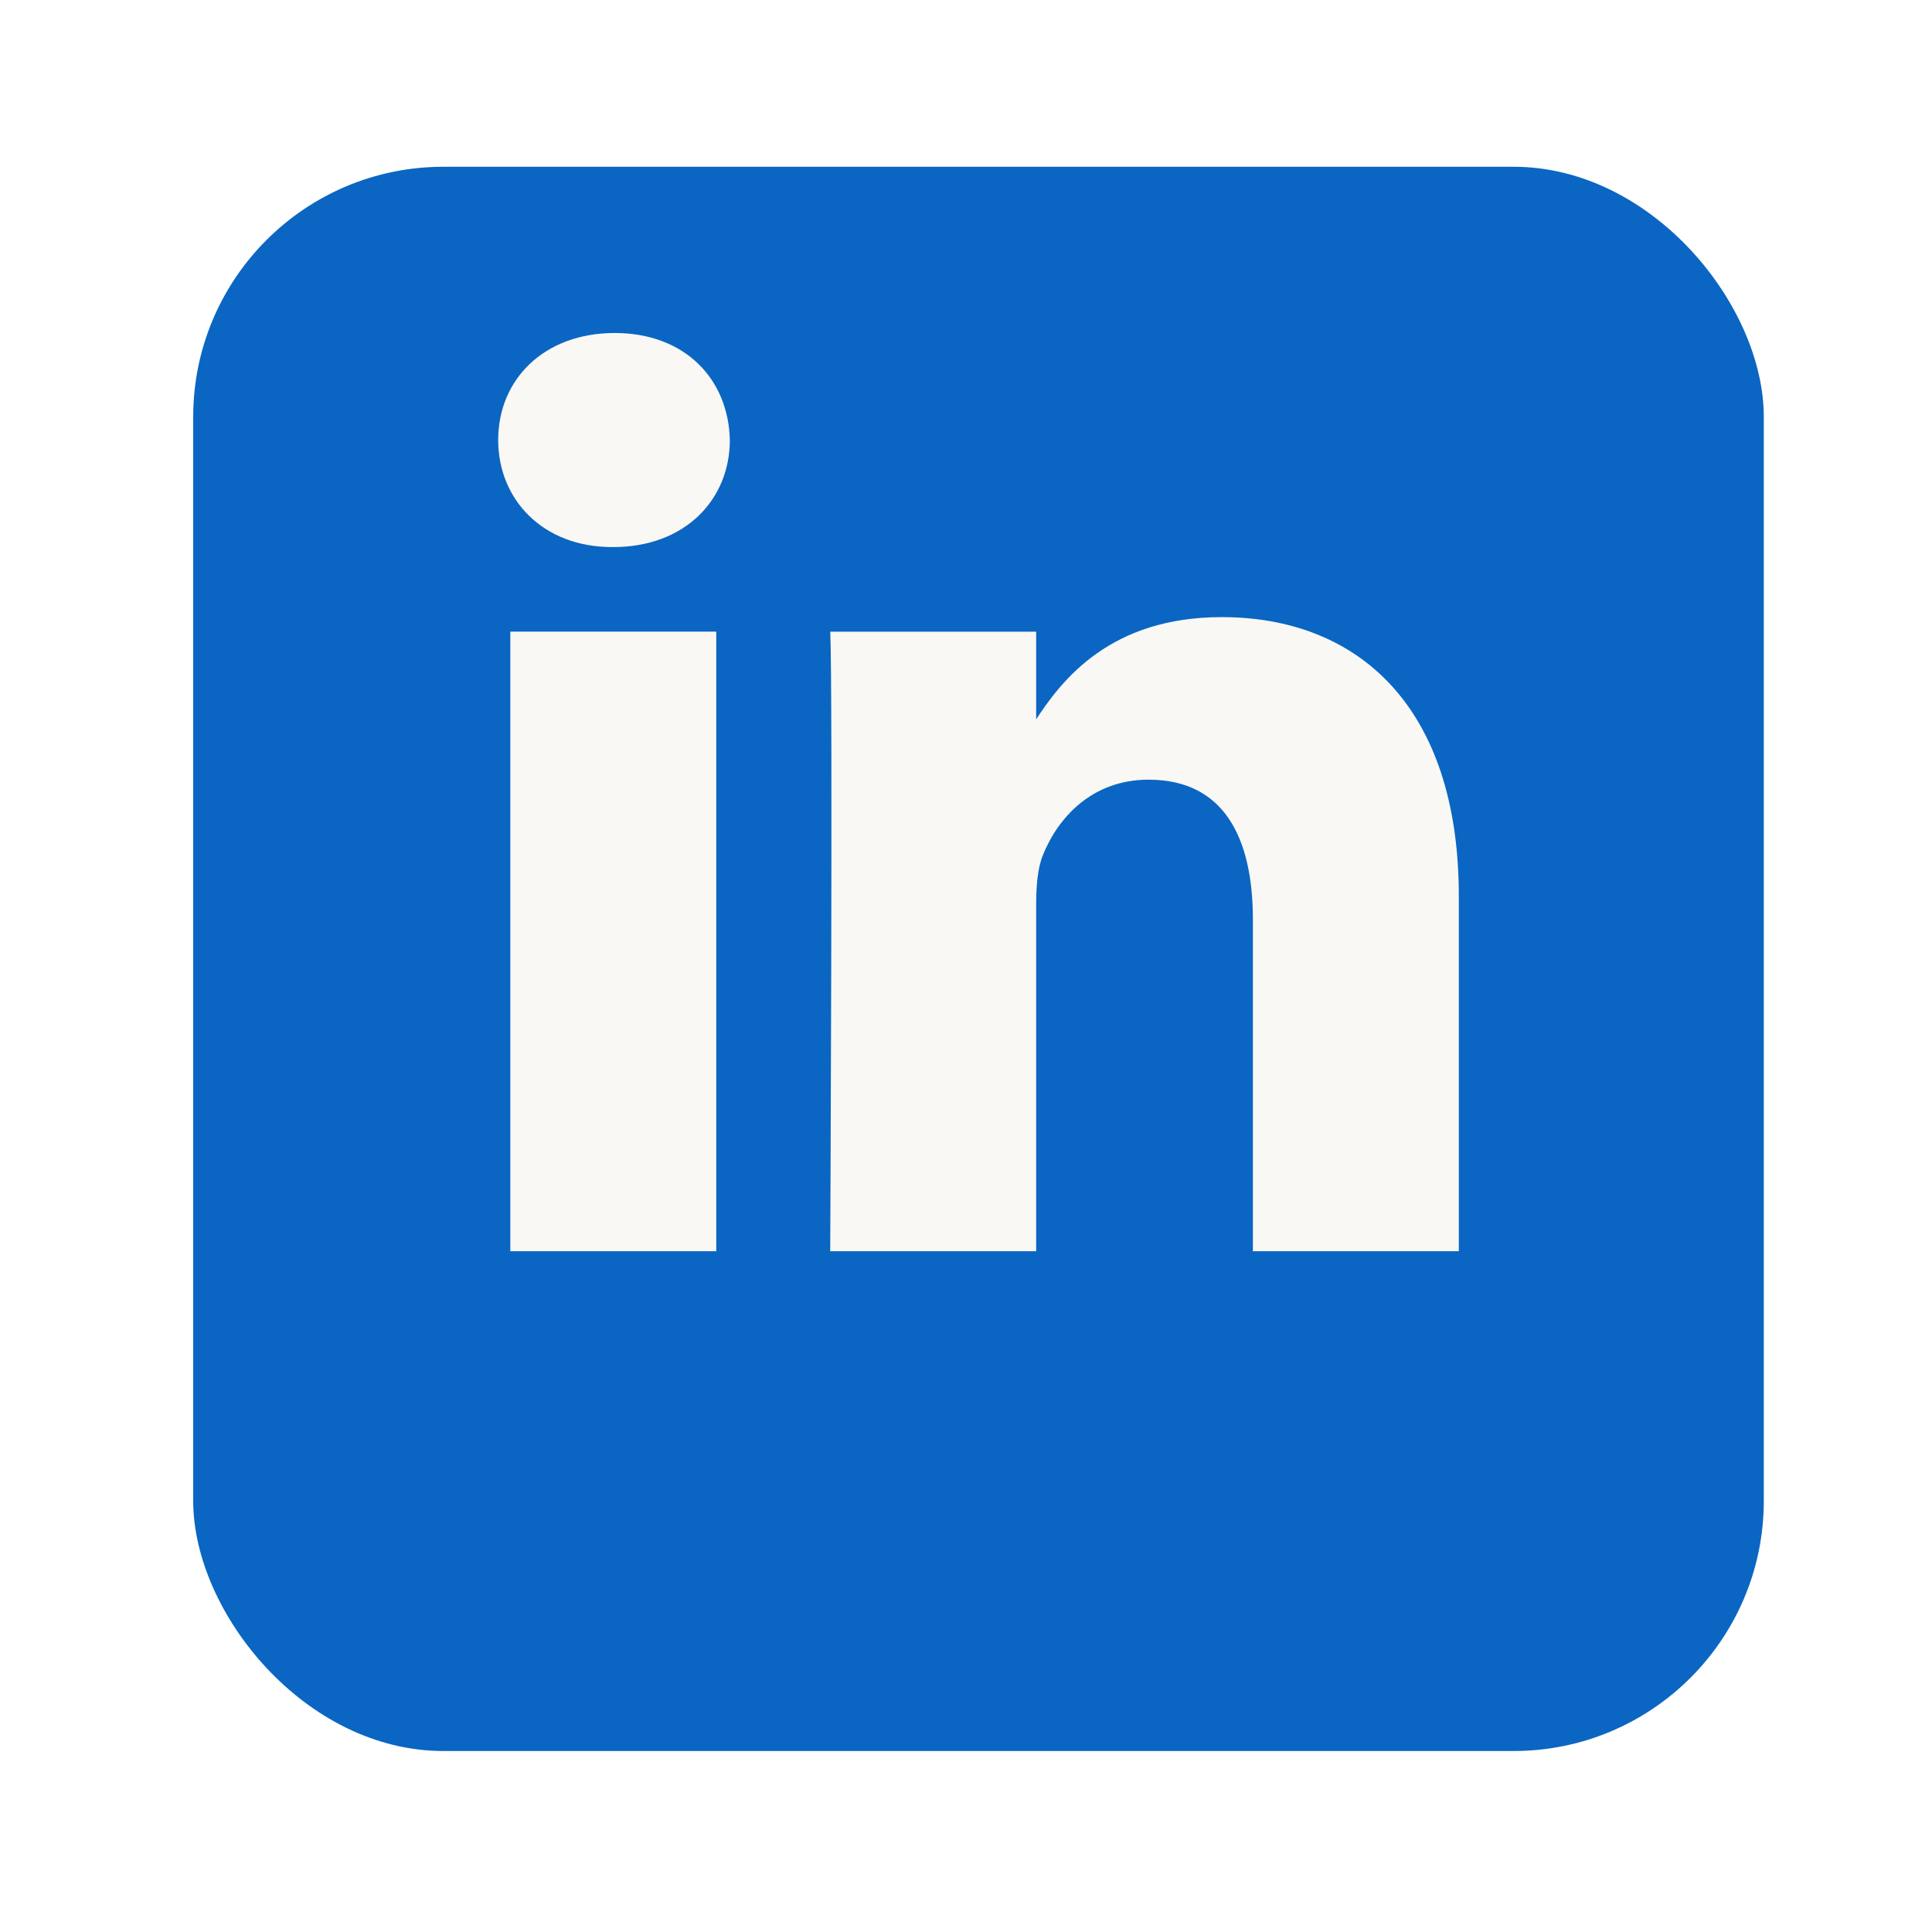<svg width="50" height="50" viewBox="0 0 50 50" fill="none" xmlns="http://www.w3.org/2000/svg">
<g filter="url(#filter0_d_4148_31737)">
<rect x="5" width="40.647" height="41" rx="6.474" fill="#0A66C2"/>
</g>
<path d="M18.537 32.381V16.347H13.207V32.381H18.537H18.537ZM15.873 14.158C17.731 14.158 18.888 12.927 18.888 11.388C18.853 9.815 17.731 8.618 15.908 8.618C14.084 8.618 12.893 9.815 12.893 11.388C12.893 12.927 14.049 14.158 15.838 14.158L15.873 14.158ZM21.486 32.381H26.816V23.428C26.816 22.949 26.85 22.47 26.991 22.128C27.376 21.17 28.253 20.178 29.726 20.178C31.654 20.178 32.425 21.648 32.425 23.804V32.381H37.754V23.188C37.754 18.263 35.125 15.971 31.619 15.971C28.744 15.971 27.482 17.578 26.78 18.672H26.816V16.348H21.487C21.556 17.852 21.486 32.382 21.486 32.382L21.486 32.381Z" fill="#F9F8F5"/>
<defs>
<filter id="filter0_d_4148_31737" x="0.684" y="0" width="49.279" height="49.632" filterUnits="userSpaceOnUse" color-interpolation-filters="sRGB">
<feFlood flood-opacity="0" result="BackgroundImageFix"/>
<feColorMatrix in="SourceAlpha" type="matrix" values="0 0 0 0 0 0 0 0 0 0 0 0 0 0 0 0 0 0 127 0" result="hardAlpha"/>
<feOffset dy="4.316"/>
<feGaussianBlur stdDeviation="2.158"/>
<feComposite in2="hardAlpha" operator="out"/>
<feColorMatrix type="matrix" values="0 0 0 0 0.051 0 0 0 0 0.039 0 0 0 0 0.173 0 0 0 0.08 0"/>
<feBlend mode="normal" in2="BackgroundImageFix" result="effect1_dropShadow_4148_31737"/>
<feBlend mode="normal" in="SourceGraphic" in2="effect1_dropShadow_4148_31737" result="shape"/>
</filter>
</defs>
</svg>
